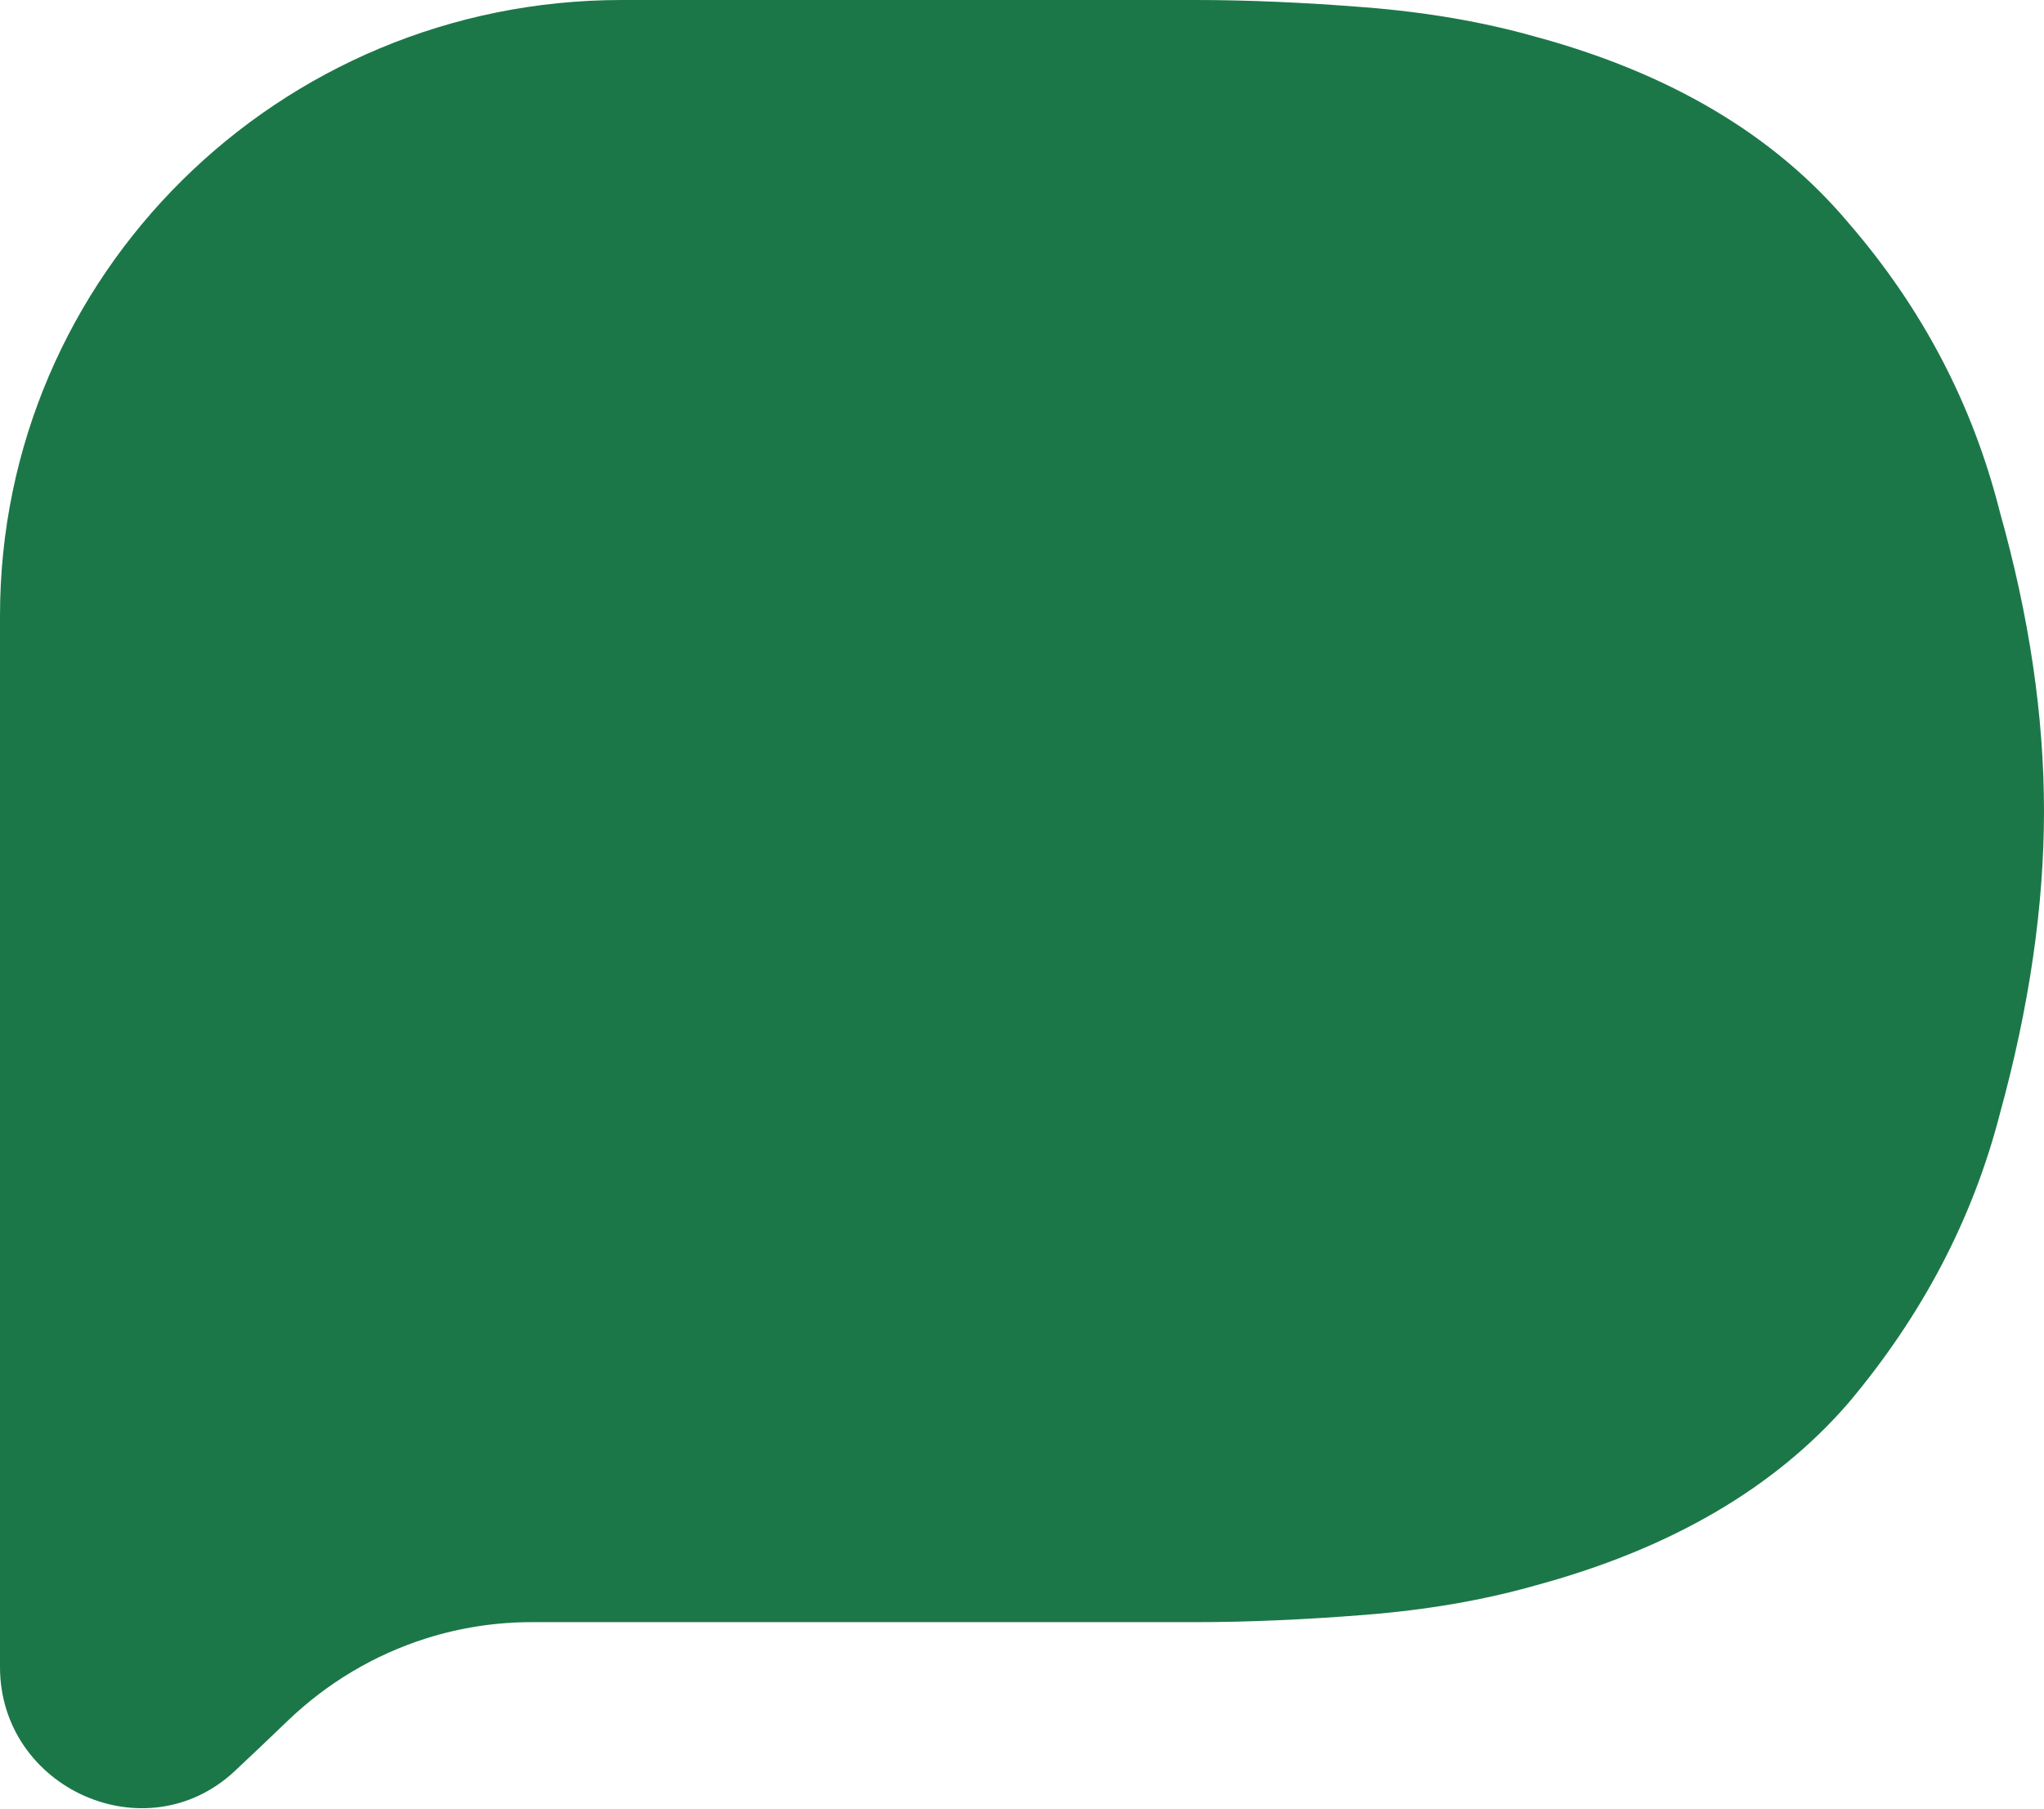 <svg width="966" height="855" viewBox="0 0 966 855" fill="none" xmlns="http://www.w3.org/2000/svg">
<path d="M0 788.008C0 845.267 68.846 876.479 110.915 837.206C118.504 830.122 127.538 821.511 135.986 813.398C154.522 795.599 176.899 782.179 201.501 774.427C217.585 769.358 234.362 766.779 251.24 766.779H564.953C589.365 766.779 616.101 765.627 645.162 763.325C674.224 761.022 700.96 756.417 725.372 749.509C789.307 732.239 838.711 703.456 873.585 663.16C908.458 621.712 932.289 576.235 945.076 526.729C959.025 476.071 966 428.291 966 383.389C966 338.488 959.025 291.284 945.076 241.777C932.289 191.119 908.458 145.642 873.585 105.346C838.711 63.898 789.307 34.54 725.372 17.27C700.96 10.362 674.224 5.757 645.162 3.454C616.101 1.151 589.365 0 564.953 0H293.839C131.556 0 0 130.299 0 291.03V788.008Z" fill="#1C7748"/>
</svg>
